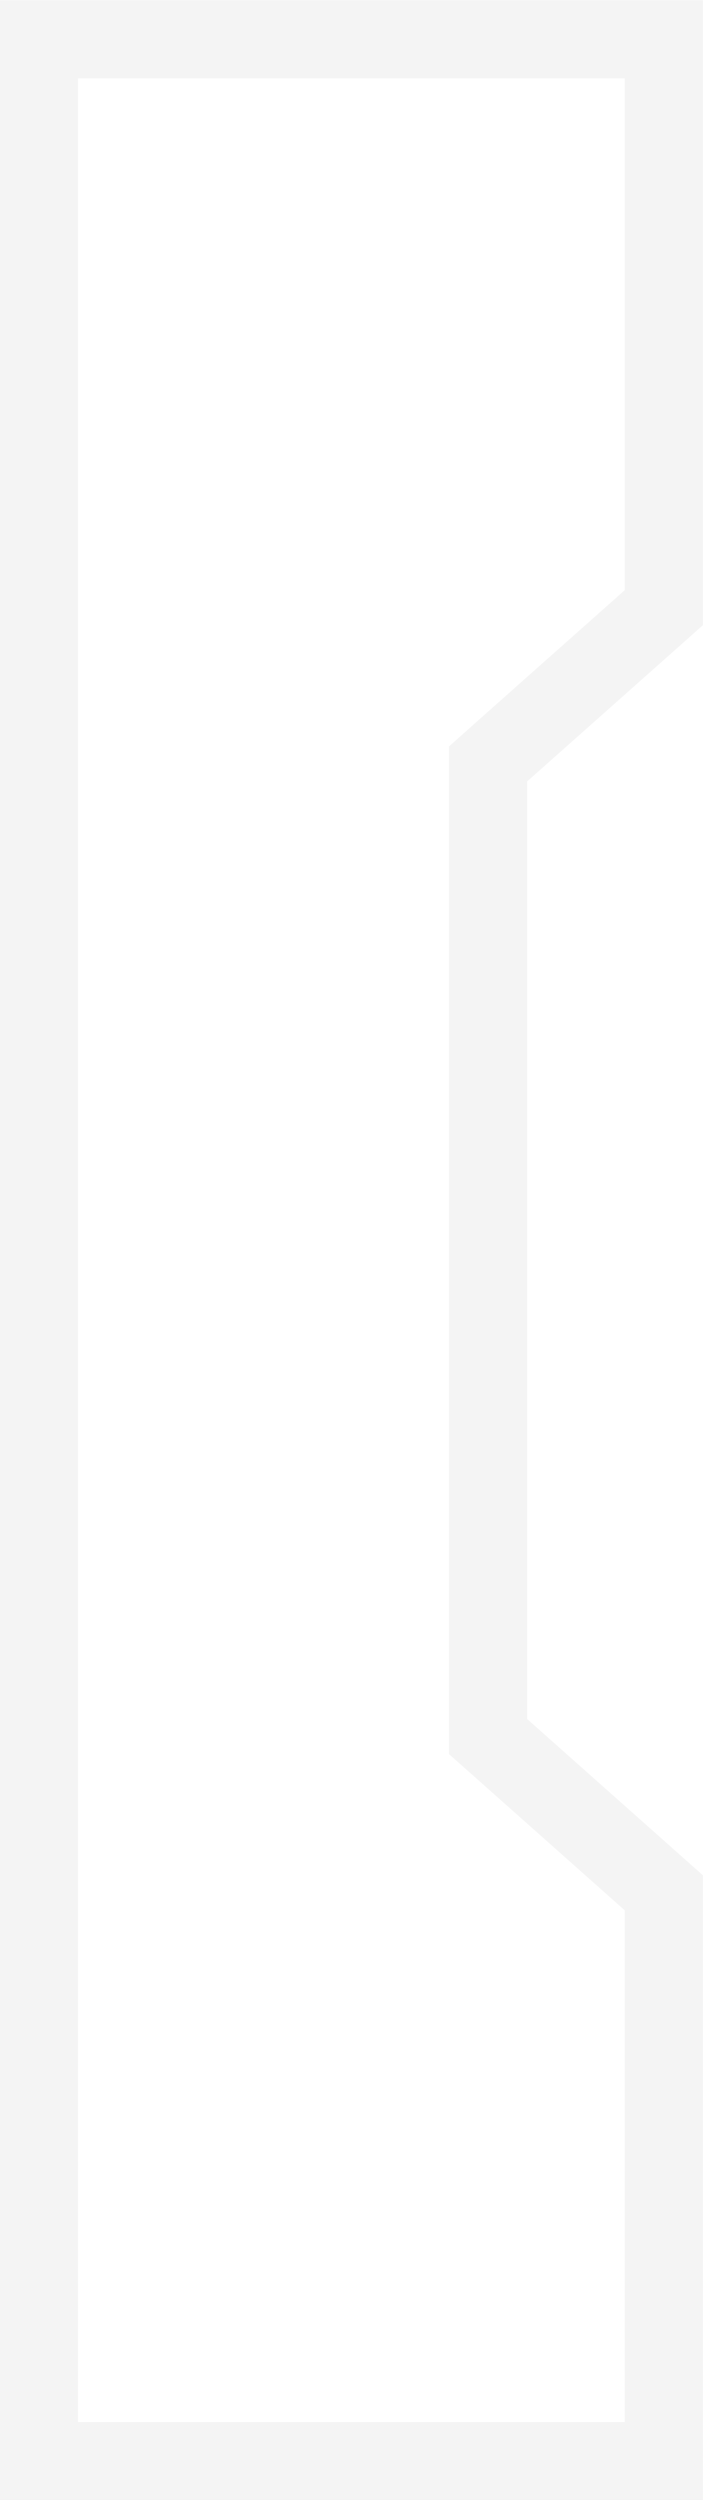 <svg xmlns="http://www.w3.org/2000/svg" fill="none" viewBox="0.92 0.28 9 32">
<path id="Subtract" d="M7.168 22.283V22.508L7.336 22.657L9.418 24.508V31.783H1.418V0.783H9.418V8.059L7.336 9.909L7.168 10.059V10.283V22.283Z" stroke="#CACACA" stroke-opacity="0.2"/>
</svg>